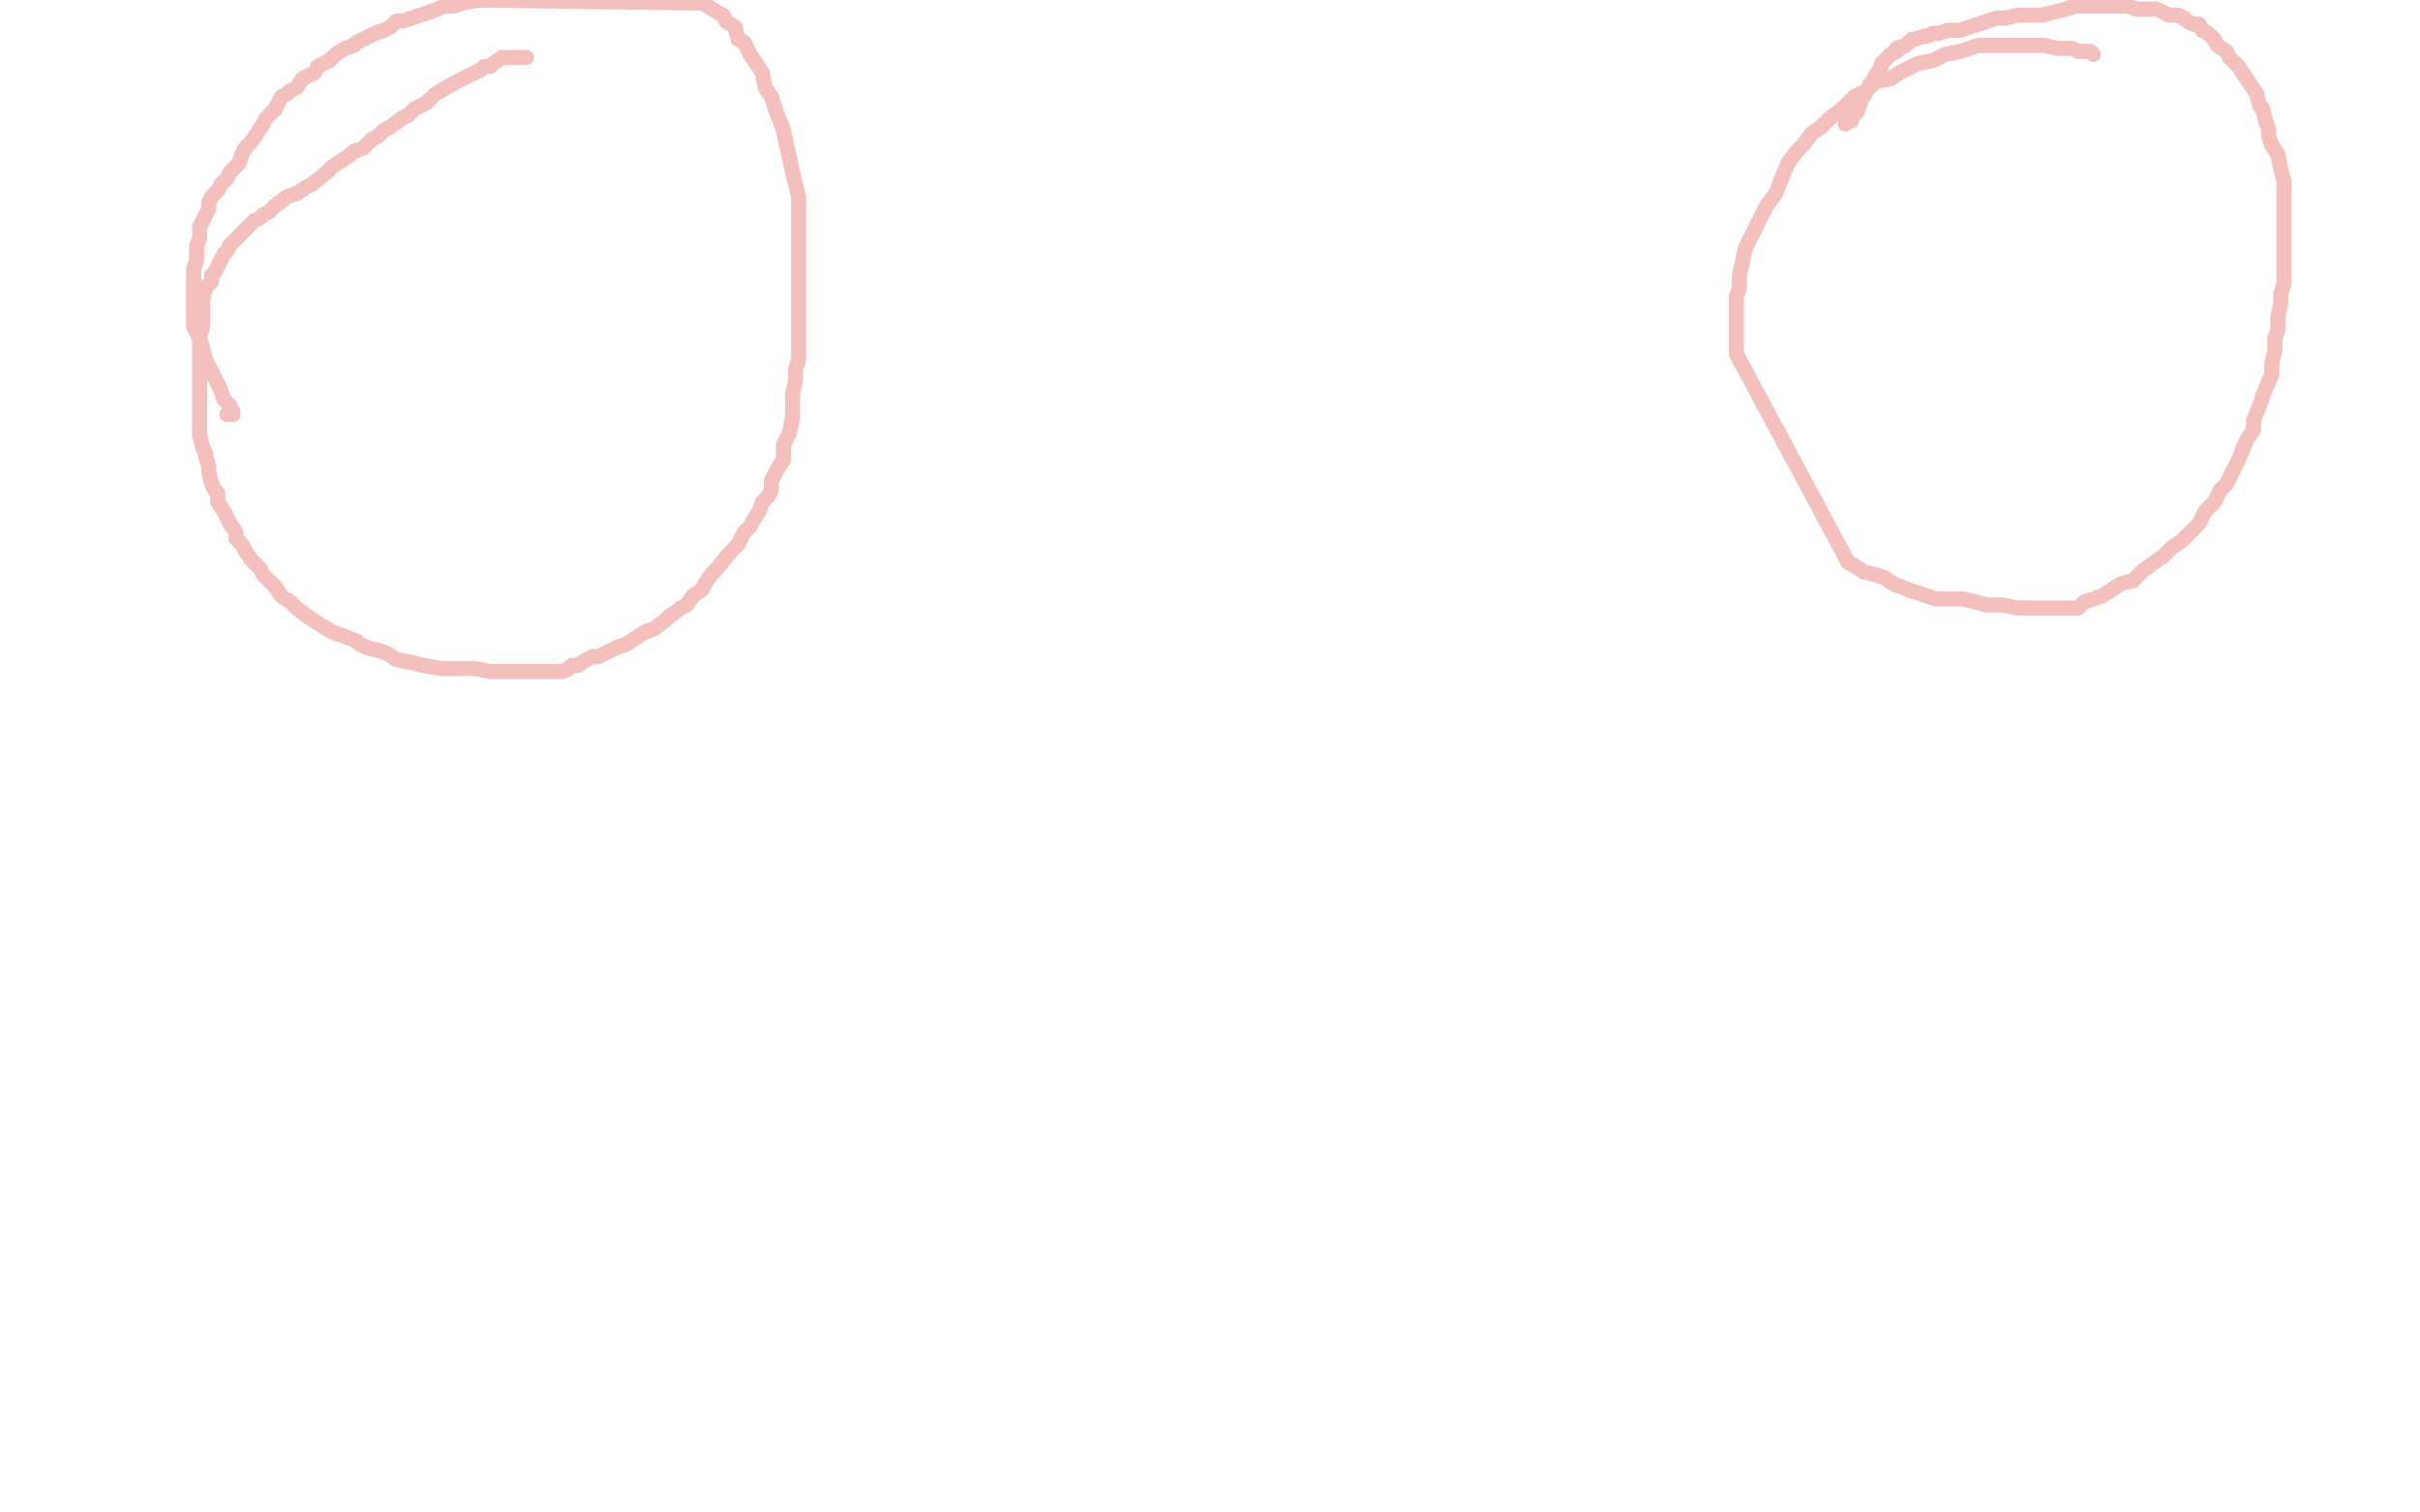 <?xml version="1.0" standalone="no"?>
<!DOCTYPE svg PUBLIC "-//W3C//DTD SVG 1.1//EN"
"http://www.w3.org/Graphics/SVG/1.1/DTD/svg11.dtd">

<svg width="800" height="500" version="1.1" xmlns="http://www.w3.org/2000/svg" xmlns:xlink="http://www.w3.org/1999/xlink" style="stroke-antialiasing: false"><desc>This SVG has been created on https://colorillo.com/</desc><rect x='0' y='0' width='800' height='500' style='fill: rgb(255,255,255); stroke-width:0' /><polyline points="174,19 173,19 173,19 172,19 172,19 170,19 170,19 168,19 168,19 166,19 166,19 163,21 163,21 162,22 162,22 160,22 160,22 159,23 159,23 157,24 157,24 155,25 155,25 153,26 153,26 151,27 151,27 144,31 142,33 141,34 137,36 135,38 133,39 129,42 127,43 125,45 123,46 121,48 120,49 117,50 116,51 113,53 110,55 108,57 103,61 101,62 98,64 95,65 91,68 89,70 87,71 86,72 84,73 83,74 82,75 80,77 78,79 77,80 76,81 75,83 74,84 73,86 71,90 70,91 70,93 68,95 67,99 67,100 67,102 67,103 67,106 67,107 67,108 66,111 66,113 66,115 66,117 66,119 66,121 66,124 66,125 66,126 66,128 66,130 66,132 66,134 66,136 66,139 66,141 66,143 66,144 67,148 68,150 68,151 69,154 69,156 70,160 71,162 72,163 72,166 74,169 75,171 76,173 78,176 78,178 80,180 81,182 83,185 86,188 87,190 88,191 91,194 93,197 96,199 98,201 102,204 105,206 110,209 113,210 118,212 119,213 121,214 125,215 128,216 131,218 136,219 140,220 146,221 152,221 157,221 162,222 166,222 170,222 176,222 178,222 181,222 184,222 186,222 188,221 189,220 191,220 194,218 196,217 198,217 202,215 204,214 207,213 210,211 213,209 216,208 220,205 221,204 225,201 227,200 229,197 232,195 233,193 235,190 237,188 241,183 242,182 244,180 246,176 248,174 249,172 251,169 252,166 254,164 255,162 255,159 257,155 259,152 259,147 261,143 262,138 262,134 262,130 263,126 263,122 264,119 264,115 264,112 264,108 264,105 264,101 264,96 264,92 264,87 264,81 264,75 264,71 264,65 263,61 262,57 261,52 260,48 259,43 257,38 256,35 255,32 253,29 252,24 250,21 248,18 246,14 244,13 243,9 240,7 239,5 237,4 234,2 232,1 158,0 153,1 150,2 147,2 142,4 133,7 131,7 129,9 127,10 124,11 122,12 120,13 118,14 117,15 114,16 111,18 109,20 105,22 104,24 102,25 100,26 98,29 96,30 95,31 93,32 91,36 90,37 88,39 87,41 85,44 83,47 81,49 80,51 79,54 76,57 75,59 73,61 72,63 70,65 69,67 69,69 68,71 67,73 66,75 66,78 66,79 65,81 65,84 65,86 64,89 64,92 64,95 64,100 64,103 64,108 66,112 67,115 68,119 70,123 72,127 73,129 74,132 76,134 76,135 76,136 77,136 77,137 76,137 75,137" style="fill: none; stroke: #f4c0be; stroke-width: 5; stroke-linejoin: round; stroke-linecap: round; stroke-antialiasing: false; stroke-antialias: 0; opacity: 1.0"/>
<polyline points="692,18 691,17 691,17 689,17 689,17 687,17 687,17 685,16 685,16 680,16 680,16 676,15 676,15 669,15 669,15 662,15 662,15 654,15 654,15 648,17 643,18 639,20 634,21 628,24 625,26 620,27 617,30 613,32 611,34 609,36 605,39 602,42 599,44 596,48 594,50 591,54 587,64 584,68 581,74 577,82 575,91 575,95 574,98 574,102 574,107 574,110 574,113 574,117 611,186 613,187 616,189 620,190 623,191 626,193 631,195 637,197 640,198 644,198 649,198 653,199 657,200 662,200 667,201 671,201 674,201 676,201 678,201 680,201 682,201 684,201 687,201 689,199 692,198 695,197 698,195 701,193 705,192 708,189 712,186 715,184 718,181 721,179 725,175 727,173 729,169 732,166 734,162 736,160 738,156 740,152 742,147 743,145 745,142 745,139 747,134 748,131 750,126 751,124 751,120 752,116 752,112 753,109 753,105 754,100 754,97 755,94 755,90 755,87 755,83 755,79 755,73 755,69 755,65 755,60 754,56 753,51 751,48 750,45 750,43 749,40 748,36 747,35 746,31 744,28 742,25 740,22 737,19 736,17 733,15 732,13 730,11 728,10 727,8 725,8 723,7 722,6 720,5 717,5 715,4 713,3 710,3 708,3 706,3 704,2 702,2 700,2 697,2 695,2 692,2 690,2 686,2 683,3 679,4 675,5 671,5 667,5 663,6 660,6 648,10 644,10 641,11 639,11 637,12 636,12 633,13 632,13 631,14 630,15 627,16 627,17 625,18 624,19 622,21 622,22 620,25 619,27 618,28 616,32 615,33 615,34 614,37 613,37 613,38 612,39 612,40 611,40 610,41" style="fill: none; stroke: #f4c0be; stroke-width: 5; stroke-linejoin: round; stroke-linecap: round; stroke-antialiasing: false; stroke-antialias: 0; opacity: 1.0"/>
</svg>

